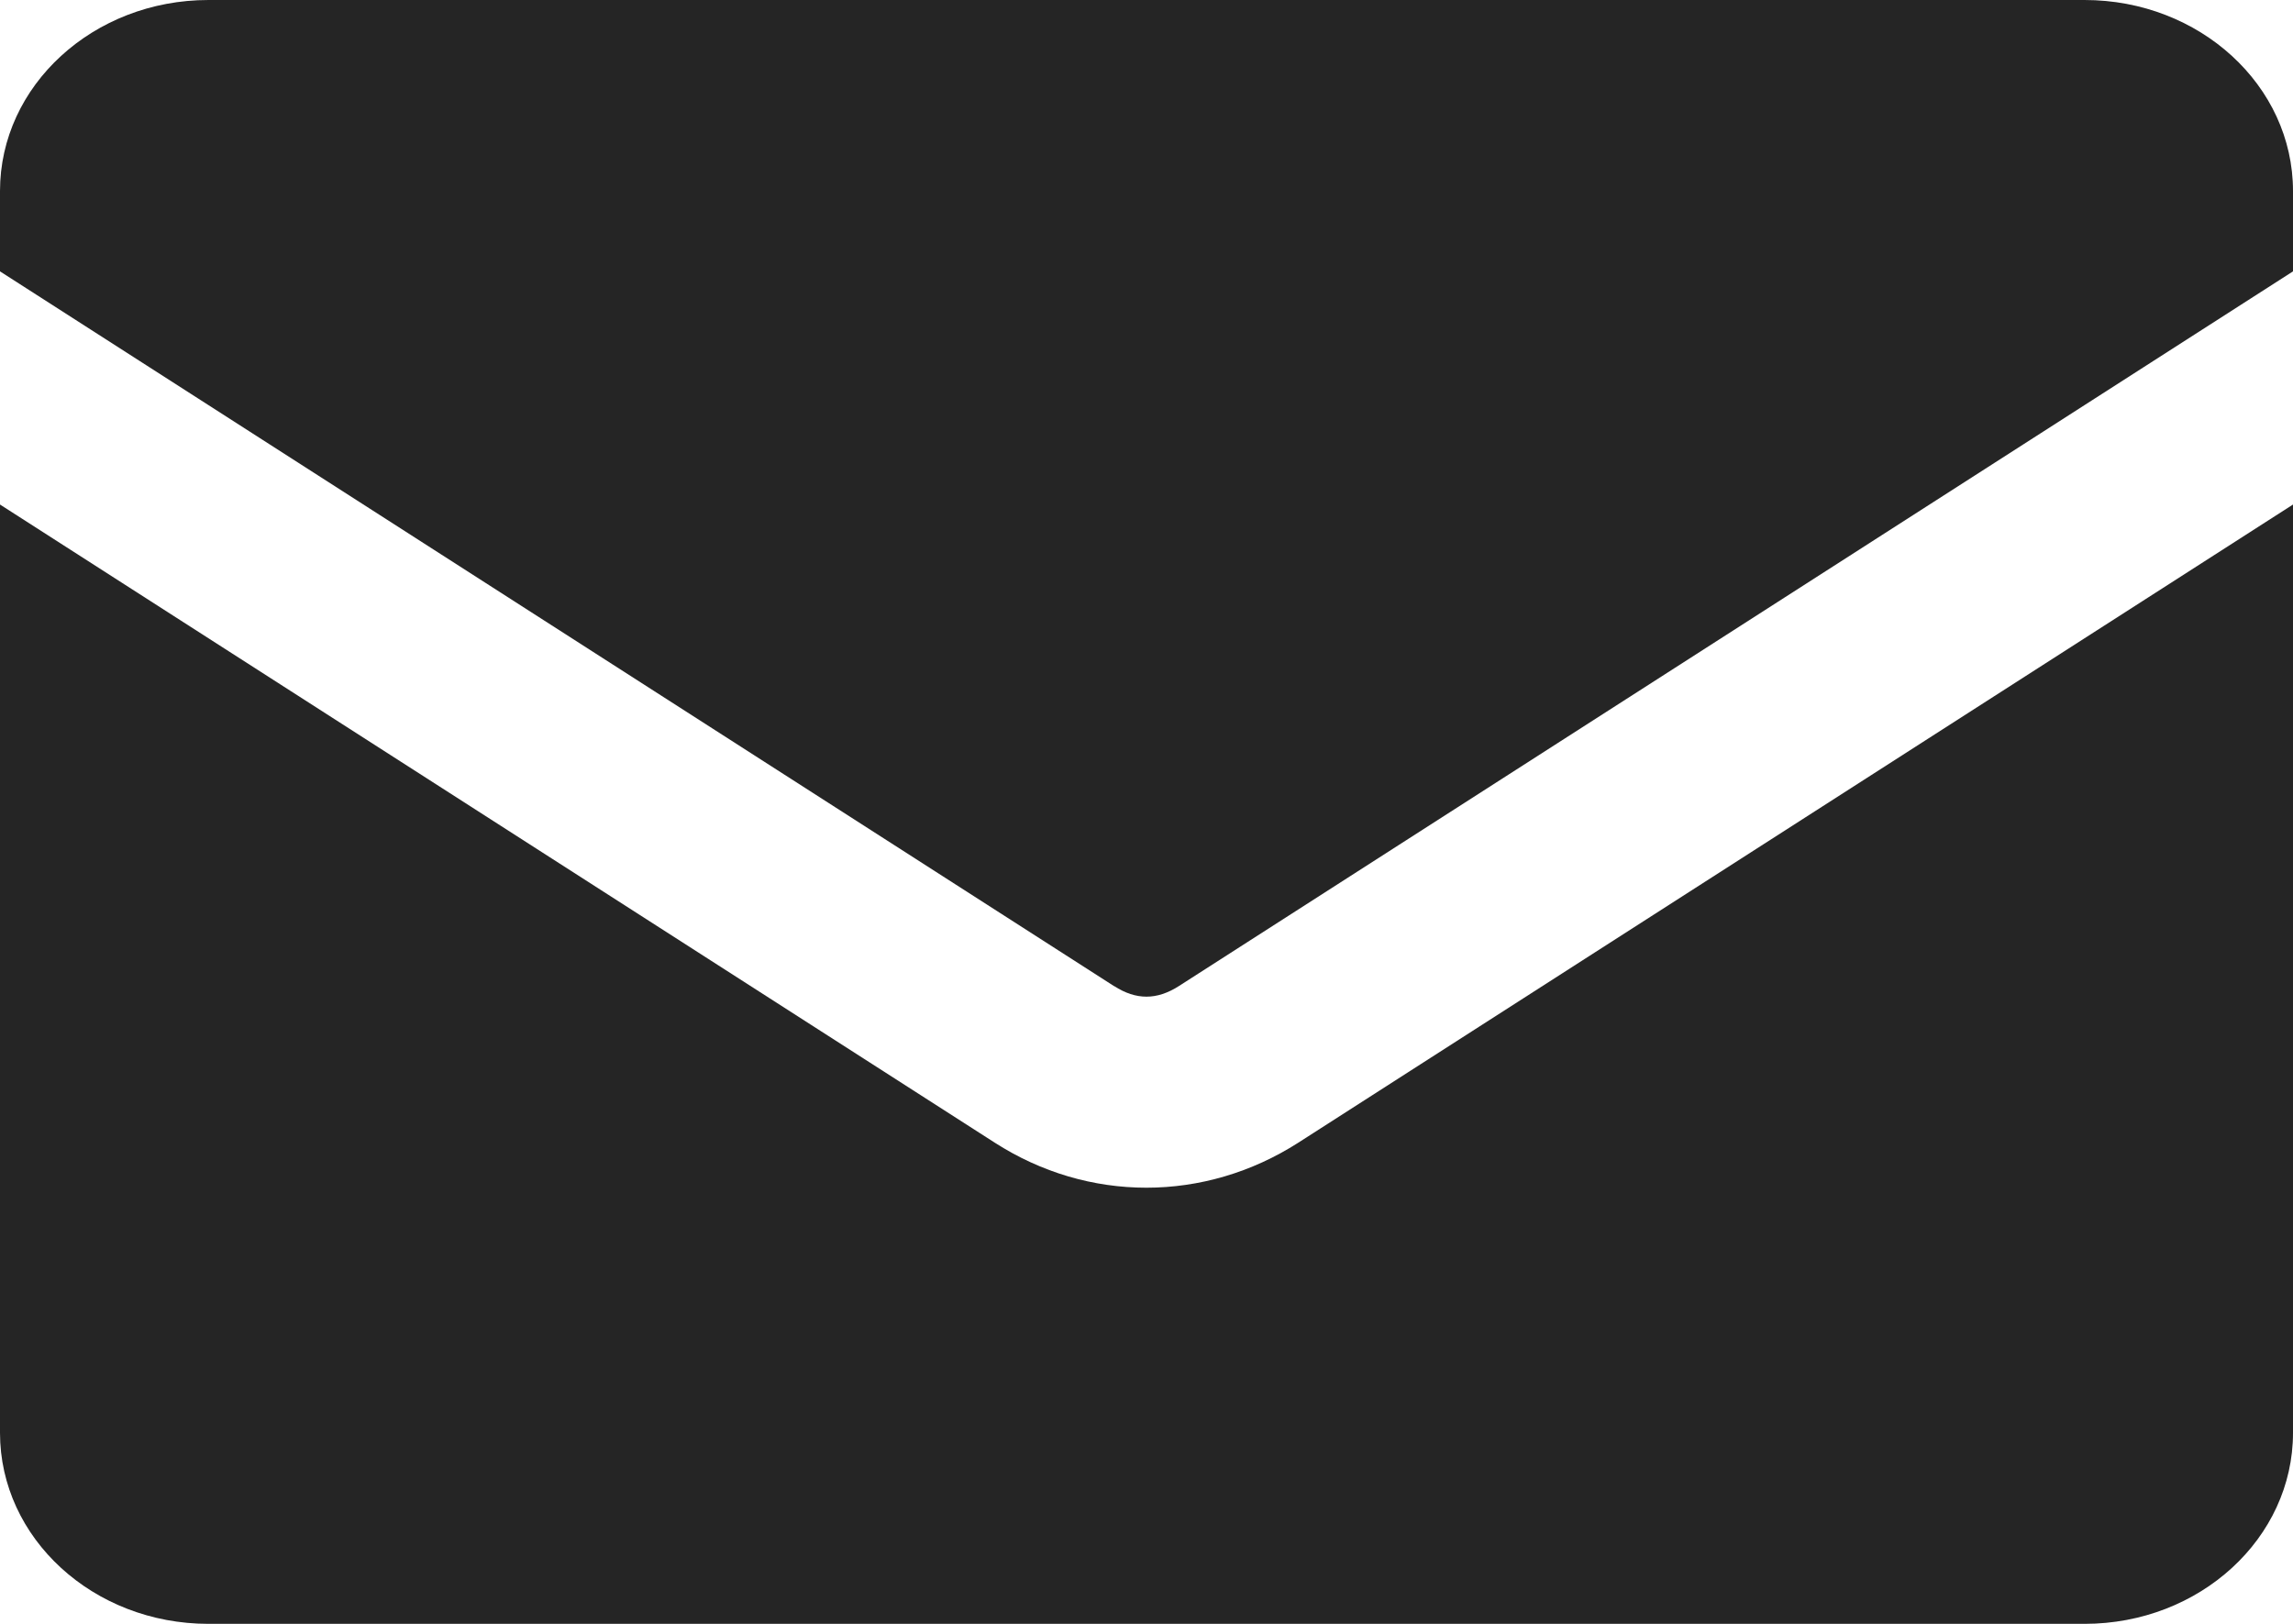 <?xml version="1.0" encoding="UTF-8"?>
<svg id="b" data-name="Layer 2" xmlns="http://www.w3.org/2000/svg" width="24" height="17" viewBox="0 0 24 17">
  <g id="c" data-name="Layer 1">
    <g id="d" data-name="envelope-dk-gray">
      <path d="M11.661,10.323c.23.148.447.148.678,0l11.661-7.482v-.841c0-1.105-.977-2-2.182-2H2.182C.977,0,0,.895,0,2v.841l11.661,7.483Z" fill="#252525" stroke-width="0"/>
      <path d="M13.59,11.962c-.49.314-1.041.472-1.591.472s-1.098-.157-1.588-.472L0,5.282v9.718c0,1.105.977,2,2.182,2h19.636c1.205,0,2.182-.895,2.182-2V5.282l-10.41,6.68Z" fill="#252525" stroke-width="0"/>
    </g>
  </g>
</svg>